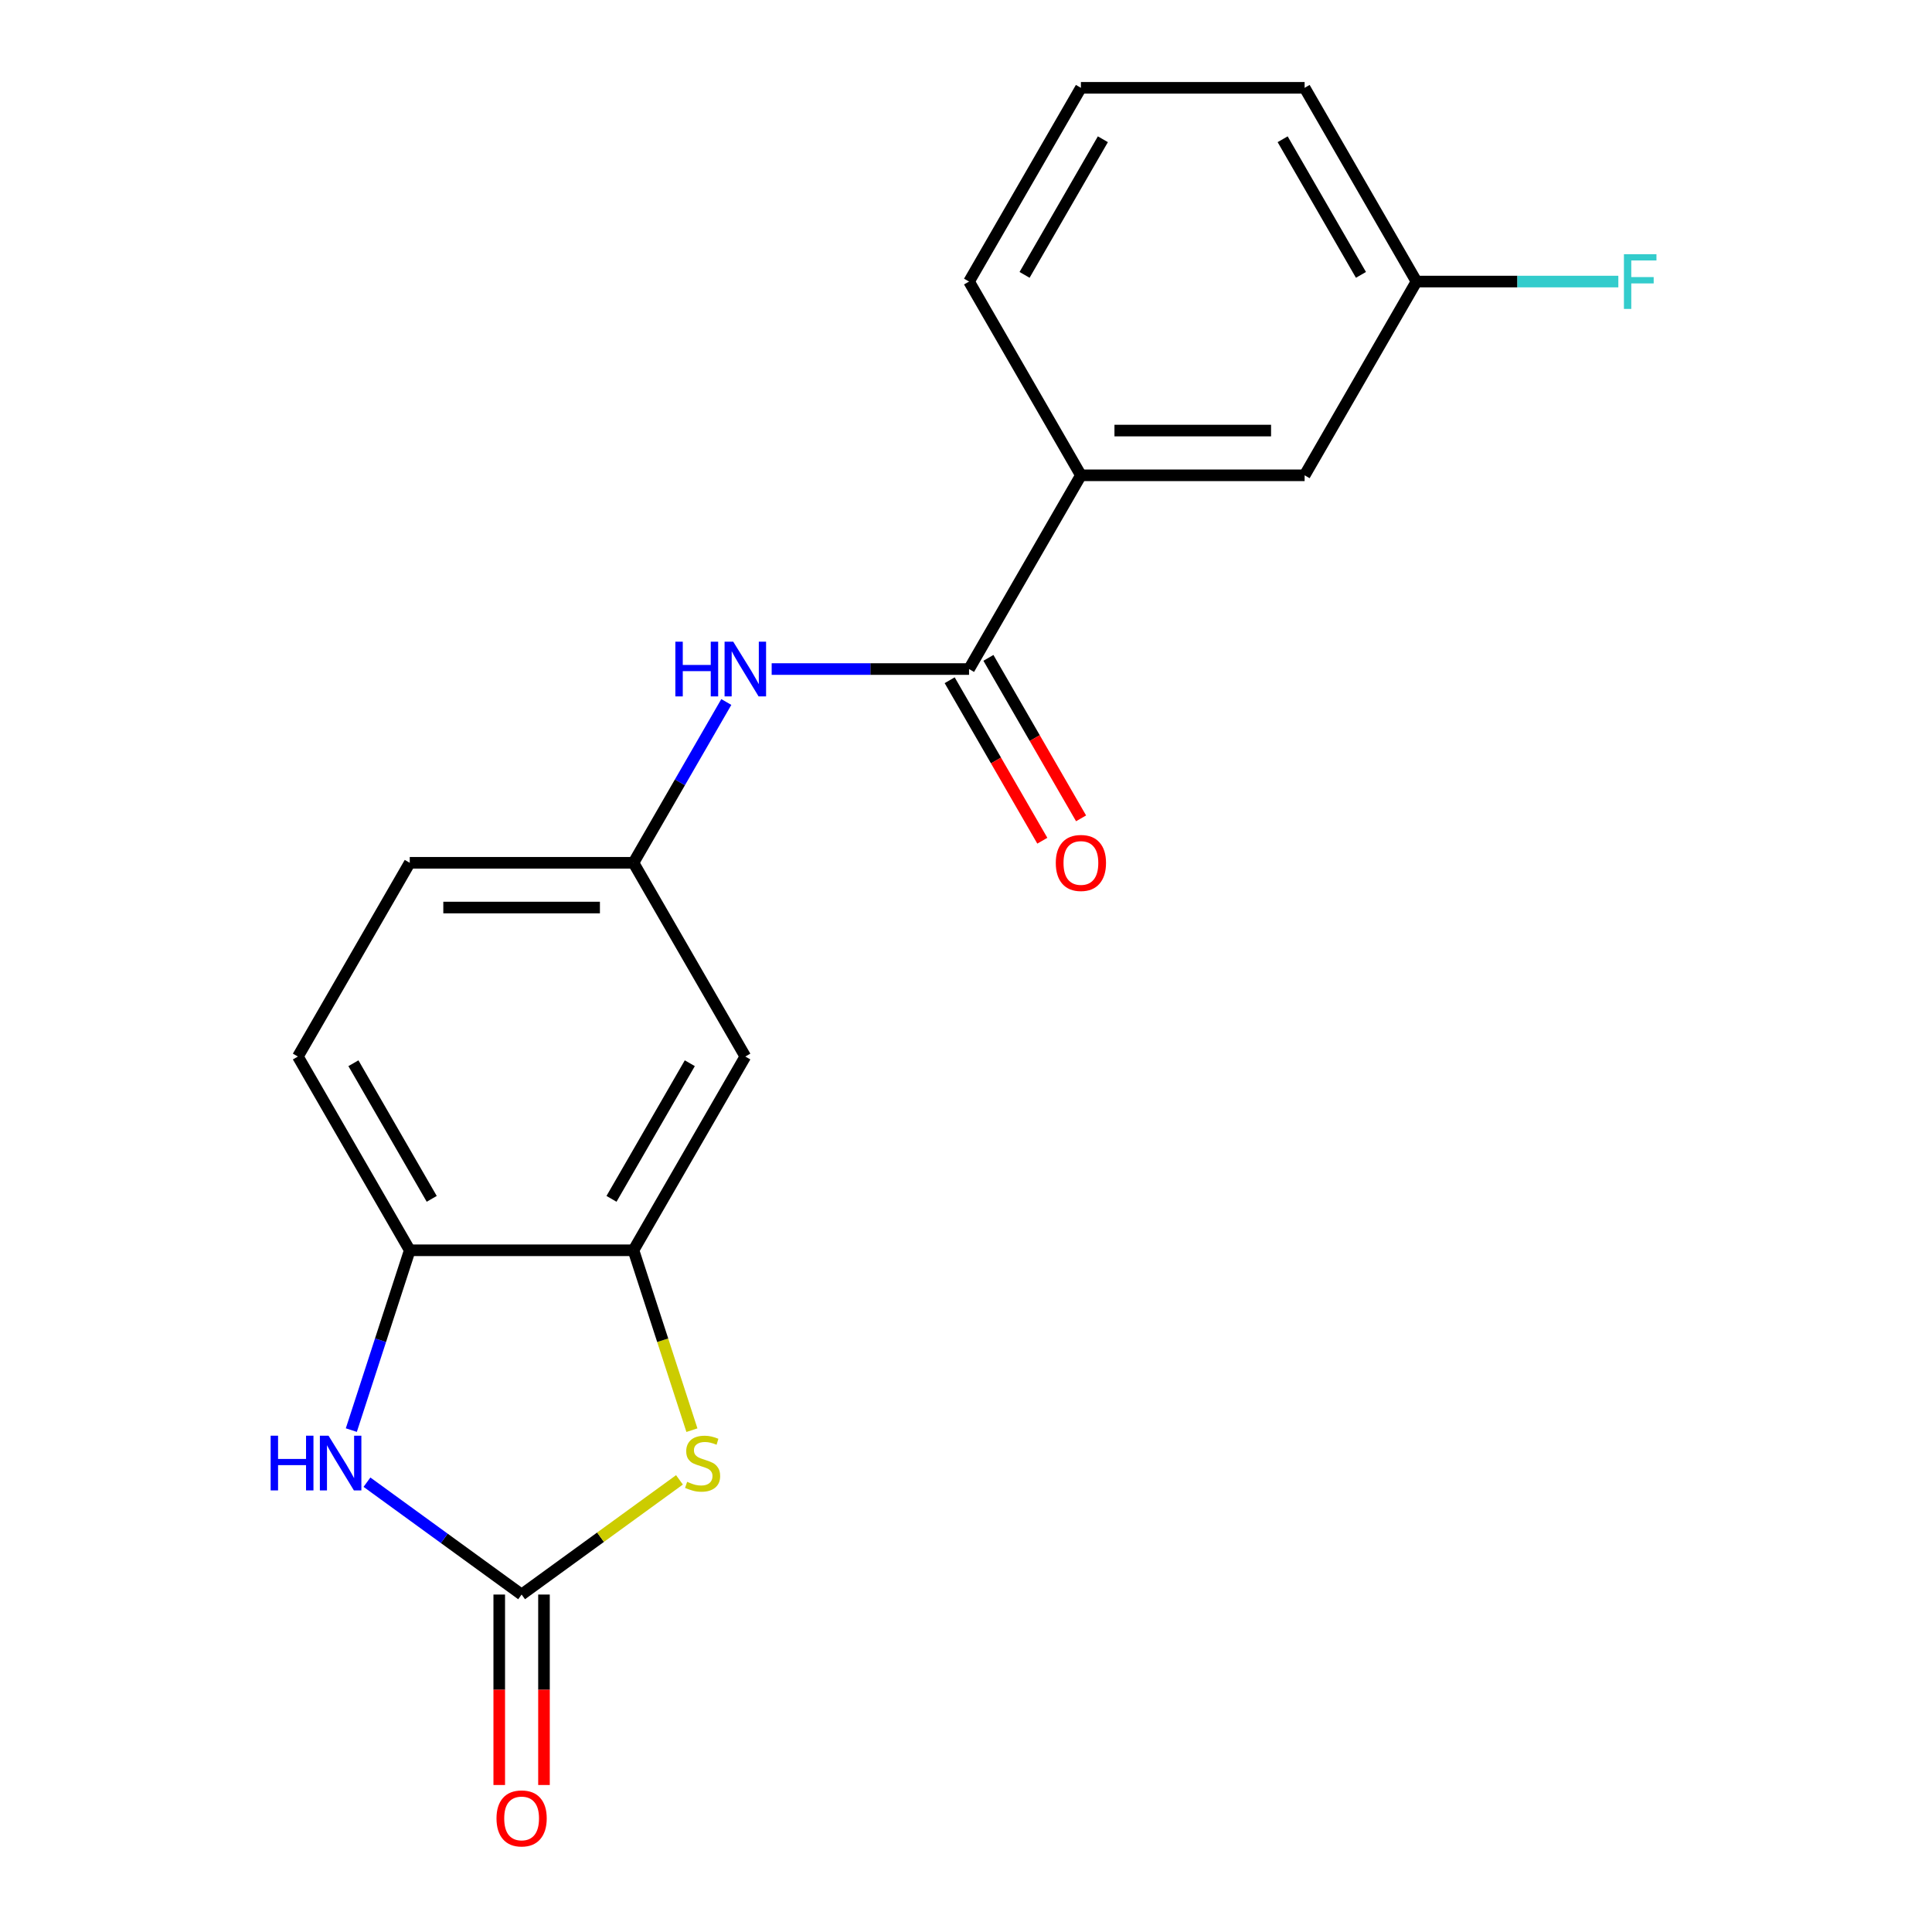 <?xml version='1.0' encoding='iso-8859-1'?>
<svg version='1.1' baseProfile='full'
              xmlns='http://www.w3.org/2000/svg'
                      xmlns:rdkit='http://www.rdkit.org/xml'
                      xmlns:xlink='http://www.w3.org/1999/xlink'
                  xml:space='preserve'
width='1000px' height='1000px' viewBox='0 0 1000 1000'>
<!-- END OF HEADER -->
<rect style='opacity:1.0;fill:#FFFFFF;stroke:none' width='1000' height='1000' x='0' y='0'> </rect>
<path class='bond-0' d='M 269.986,825.335 L 310.838,795.654' style='fill:none;fill-rule:evenodd;stroke:#000000;stroke-width:6px;stroke-linecap:butt;stroke-linejoin:miter;stroke-opacity:1' />
<path class='bond-0' d='M 310.838,795.654 L 351.691,765.972' style='fill:none;fill-rule:evenodd;stroke:#CCCC00;stroke-width:6px;stroke-linecap:butt;stroke-linejoin:miter;stroke-opacity:1' />
<path class='bond-1' d='M 269.986,825.335 L 229.963,796.257' style='fill:none;fill-rule:evenodd;stroke:#000000;stroke-width:6px;stroke-linecap:butt;stroke-linejoin:miter;stroke-opacity:1' />
<path class='bond-1' d='M 229.963,796.257 L 189.94,767.178' style='fill:none;fill-rule:evenodd;stroke:#0000FF;stroke-width:6px;stroke-linecap:butt;stroke-linejoin:miter;stroke-opacity:1' />
<path class='bond-9' d='M 258.406,825.335 L 258.406,874.625' style='fill:none;fill-rule:evenodd;stroke:#000000;stroke-width:6px;stroke-linecap:butt;stroke-linejoin:miter;stroke-opacity:1' />
<path class='bond-9' d='M 258.406,874.625 L 258.406,923.915' style='fill:none;fill-rule:evenodd;stroke:#FF0000;stroke-width:6px;stroke-linecap:butt;stroke-linejoin:miter;stroke-opacity:1' />
<path class='bond-9' d='M 281.565,825.335 L 281.565,874.625' style='fill:none;fill-rule:evenodd;stroke:#000000;stroke-width:6px;stroke-linecap:butt;stroke-linejoin:miter;stroke-opacity:1' />
<path class='bond-9' d='M 281.565,874.625 L 281.565,923.915' style='fill:none;fill-rule:evenodd;stroke:#FF0000;stroke-width:6px;stroke-linecap:butt;stroke-linejoin:miter;stroke-opacity:1' />
<path class='bond-2' d='M 358.138,740.257 L 343.01,693.701' style='fill:none;fill-rule:evenodd;stroke:#CCCC00;stroke-width:6px;stroke-linecap:butt;stroke-linejoin:miter;stroke-opacity:1' />
<path class='bond-2' d='M 343.01,693.701 L 327.883,647.144' style='fill:none;fill-rule:evenodd;stroke:#000000;stroke-width:6px;stroke-linecap:butt;stroke-linejoin:miter;stroke-opacity:1' />
<path class='bond-4' d='M 181.847,740.217 L 196.967,693.681' style='fill:none;fill-rule:evenodd;stroke:#0000FF;stroke-width:6px;stroke-linecap:butt;stroke-linejoin:miter;stroke-opacity:1' />
<path class='bond-4' d='M 196.967,693.681 L 212.088,647.144' style='fill:none;fill-rule:evenodd;stroke:#000000;stroke-width:6px;stroke-linecap:butt;stroke-linejoin:miter;stroke-opacity:1' />
<path class='bond-6' d='M 327.883,647.144 L 385.781,546.863' style='fill:none;fill-rule:evenodd;stroke:#000000;stroke-width:6px;stroke-linecap:butt;stroke-linejoin:miter;stroke-opacity:1' />
<path class='bond-6' d='M 316.512,620.523 L 357.04,550.325' style='fill:none;fill-rule:evenodd;stroke:#000000;stroke-width:6px;stroke-linecap:butt;stroke-linejoin:miter;stroke-opacity:1' />
<path class='bond-19' d='M 327.883,647.144 L 212.088,647.144' style='fill:none;fill-rule:evenodd;stroke:#000000;stroke-width:6px;stroke-linecap:butt;stroke-linejoin:miter;stroke-opacity:1' />
<path class='bond-3' d='M 501.576,346.299 L 450.496,346.299' style='fill:none;fill-rule:evenodd;stroke:#000000;stroke-width:6px;stroke-linecap:butt;stroke-linejoin:miter;stroke-opacity:1' />
<path class='bond-3' d='M 450.496,346.299 L 399.416,346.299' style='fill:none;fill-rule:evenodd;stroke:#0000FF;stroke-width:6px;stroke-linecap:butt;stroke-linejoin:miter;stroke-opacity:1' />
<path class='bond-7' d='M 501.576,346.299 L 559.474,246.018' style='fill:none;fill-rule:evenodd;stroke:#000000;stroke-width:6px;stroke-linecap:butt;stroke-linejoin:miter;stroke-opacity:1' />
<path class='bond-10' d='M 491.548,352.089 L 515.527,393.623' style='fill:none;fill-rule:evenodd;stroke:#000000;stroke-width:6px;stroke-linecap:butt;stroke-linejoin:miter;stroke-opacity:1' />
<path class='bond-10' d='M 515.527,393.623 L 539.507,435.156' style='fill:none;fill-rule:evenodd;stroke:#FF0000;stroke-width:6px;stroke-linecap:butt;stroke-linejoin:miter;stroke-opacity:1' />
<path class='bond-10' d='M 511.604,340.51 L 535.584,382.043' style='fill:none;fill-rule:evenodd;stroke:#000000;stroke-width:6px;stroke-linecap:butt;stroke-linejoin:miter;stroke-opacity:1' />
<path class='bond-10' d='M 535.584,382.043 L 559.563,423.576' style='fill:none;fill-rule:evenodd;stroke:#FF0000;stroke-width:6px;stroke-linecap:butt;stroke-linejoin:miter;stroke-opacity:1' />
<path class='bond-12' d='M 212.088,647.144 L 154.19,546.863' style='fill:none;fill-rule:evenodd;stroke:#000000;stroke-width:6px;stroke-linecap:butt;stroke-linejoin:miter;stroke-opacity:1' />
<path class='bond-12' d='M 223.46,620.523 L 182.931,550.325' style='fill:none;fill-rule:evenodd;stroke:#000000;stroke-width:6px;stroke-linecap:butt;stroke-linejoin:miter;stroke-opacity:1' />
<path class='bond-5' d='M 375.934,363.354 L 351.909,404.968' style='fill:none;fill-rule:evenodd;stroke:#0000FF;stroke-width:6px;stroke-linecap:butt;stroke-linejoin:miter;stroke-opacity:1' />
<path class='bond-5' d='M 351.909,404.968 L 327.883,446.581' style='fill:none;fill-rule:evenodd;stroke:#000000;stroke-width:6px;stroke-linecap:butt;stroke-linejoin:miter;stroke-opacity:1' />
<path class='bond-8' d='M 385.781,546.863 L 327.883,446.581' style='fill:none;fill-rule:evenodd;stroke:#000000;stroke-width:6px;stroke-linecap:butt;stroke-linejoin:miter;stroke-opacity:1' />
<path class='bond-11' d='M 559.474,246.018 L 675.269,246.018' style='fill:none;fill-rule:evenodd;stroke:#000000;stroke-width:6px;stroke-linecap:butt;stroke-linejoin:miter;stroke-opacity:1' />
<path class='bond-11' d='M 576.843,222.859 L 657.9,222.859' style='fill:none;fill-rule:evenodd;stroke:#000000;stroke-width:6px;stroke-linecap:butt;stroke-linejoin:miter;stroke-opacity:1' />
<path class='bond-16' d='M 559.474,246.018 L 501.576,145.736' style='fill:none;fill-rule:evenodd;stroke:#000000;stroke-width:6px;stroke-linecap:butt;stroke-linejoin:miter;stroke-opacity:1' />
<path class='bond-20' d='M 327.883,446.581 L 212.088,446.581' style='fill:none;fill-rule:evenodd;stroke:#000000;stroke-width:6px;stroke-linecap:butt;stroke-linejoin:miter;stroke-opacity:1' />
<path class='bond-20' d='M 310.514,469.74 L 229.457,469.74' style='fill:none;fill-rule:evenodd;stroke:#000000;stroke-width:6px;stroke-linecap:butt;stroke-linejoin:miter;stroke-opacity:1' />
<path class='bond-13' d='M 675.269,246.018 L 733.167,145.736' style='fill:none;fill-rule:evenodd;stroke:#000000;stroke-width:6px;stroke-linecap:butt;stroke-linejoin:miter;stroke-opacity:1' />
<path class='bond-14' d='M 154.19,546.863 L 212.088,446.581' style='fill:none;fill-rule:evenodd;stroke:#000000;stroke-width:6px;stroke-linecap:butt;stroke-linejoin:miter;stroke-opacity:1' />
<path class='bond-15' d='M 733.167,145.736 L 785.407,145.736' style='fill:none;fill-rule:evenodd;stroke:#000000;stroke-width:6px;stroke-linecap:butt;stroke-linejoin:miter;stroke-opacity:1' />
<path class='bond-15' d='M 785.407,145.736 L 837.647,145.736' style='fill:none;fill-rule:evenodd;stroke:#33CCCC;stroke-width:6px;stroke-linecap:butt;stroke-linejoin:miter;stroke-opacity:1' />
<path class='bond-21' d='M 733.167,145.736 L 675.269,45.455' style='fill:none;fill-rule:evenodd;stroke:#000000;stroke-width:6px;stroke-linecap:butt;stroke-linejoin:miter;stroke-opacity:1' />
<path class='bond-21' d='M 704.426,142.273 L 663.897,72.076' style='fill:none;fill-rule:evenodd;stroke:#000000;stroke-width:6px;stroke-linecap:butt;stroke-linejoin:miter;stroke-opacity:1' />
<path class='bond-17' d='M 501.576,145.736 L 559.474,45.455' style='fill:none;fill-rule:evenodd;stroke:#000000;stroke-width:6px;stroke-linecap:butt;stroke-linejoin:miter;stroke-opacity:1' />
<path class='bond-17' d='M 530.317,142.273 L 570.845,72.076' style='fill:none;fill-rule:evenodd;stroke:#000000;stroke-width:6px;stroke-linecap:butt;stroke-linejoin:miter;stroke-opacity:1' />
<path class='bond-18' d='M 559.474,45.455 L 675.269,45.455' style='fill:none;fill-rule:evenodd;stroke:#000000;stroke-width:6px;stroke-linecap:butt;stroke-linejoin:miter;stroke-opacity:1' />
<path  class='atom-1' d='M 355.666 766.992
Q 355.986 767.112, 357.306 767.672
Q 358.626 768.232, 360.066 768.592
Q 361.546 768.912, 362.986 768.912
Q 365.666 768.912, 367.226 767.632
Q 368.786 766.312, 368.786 764.032
Q 368.786 762.472, 367.986 761.512
Q 367.226 760.552, 366.026 760.032
Q 364.826 759.512, 362.826 758.912
Q 360.306 758.152, 358.786 757.432
Q 357.306 756.712, 356.226 755.192
Q 355.186 753.672, 355.186 751.112
Q 355.186 747.552, 357.586 745.352
Q 360.026 743.152, 364.826 743.152
Q 368.106 743.152, 371.826 744.712
L 370.906 747.792
Q 367.506 746.392, 364.946 746.392
Q 362.186 746.392, 360.666 747.552
Q 359.146 748.672, 359.186 750.632
Q 359.186 752.152, 359.946 753.072
Q 360.746 753.992, 361.866 754.512
Q 363.026 755.032, 364.946 755.632
Q 367.506 756.432, 369.026 757.232
Q 370.546 758.032, 371.626 759.672
Q 372.746 761.272, 372.746 764.032
Q 372.746 767.952, 370.106 770.072
Q 367.506 772.152, 363.146 772.152
Q 360.626 772.152, 358.706 771.592
Q 356.826 771.072, 354.586 770.152
L 355.666 766.992
' fill='#CCCC00'/>
<path  class='atom-2' d='M 140.085 743.112
L 143.925 743.112
L 143.925 755.152
L 158.405 755.152
L 158.405 743.112
L 162.245 743.112
L 162.245 771.432
L 158.405 771.432
L 158.405 758.352
L 143.925 758.352
L 143.925 771.432
L 140.085 771.432
L 140.085 743.112
' fill='#0000FF'/>
<path  class='atom-2' d='M 170.045 743.112
L 179.325 758.112
Q 180.245 759.592, 181.725 762.272
Q 183.205 764.952, 183.285 765.112
L 183.285 743.112
L 187.045 743.112
L 187.045 771.432
L 183.165 771.432
L 173.205 755.032
Q 172.045 753.112, 170.805 750.912
Q 169.605 748.712, 169.245 748.032
L 169.245 771.432
L 165.565 771.432
L 165.565 743.112
L 170.045 743.112
' fill='#0000FF'/>
<path  class='atom-6' d='M 349.561 332.139
L 353.401 332.139
L 353.401 344.179
L 367.881 344.179
L 367.881 332.139
L 371.721 332.139
L 371.721 360.459
L 367.881 360.459
L 367.881 347.379
L 353.401 347.379
L 353.401 360.459
L 349.561 360.459
L 349.561 332.139
' fill='#0000FF'/>
<path  class='atom-6' d='M 379.521 332.139
L 388.801 347.139
Q 389.721 348.619, 391.201 351.299
Q 392.681 353.979, 392.761 354.139
L 392.761 332.139
L 396.521 332.139
L 396.521 360.459
L 392.641 360.459
L 382.681 344.059
Q 381.521 342.139, 380.281 339.939
Q 379.081 337.739, 378.721 337.059
L 378.721 360.459
L 375.041 360.459
L 375.041 332.139
L 379.521 332.139
' fill='#0000FF'/>
<path  class='atom-10' d='M 256.986 941.21
Q 256.986 934.41, 260.346 930.61
Q 263.706 926.81, 269.986 926.81
Q 276.266 926.81, 279.626 930.61
Q 282.986 934.41, 282.986 941.21
Q 282.986 948.09, 279.586 952.01
Q 276.186 955.89, 269.986 955.89
Q 263.746 955.89, 260.346 952.01
Q 256.986 948.13, 256.986 941.21
M 269.986 952.69
Q 274.306 952.69, 276.626 949.81
Q 278.986 946.89, 278.986 941.21
Q 278.986 935.65, 276.626 932.85
Q 274.306 930.01, 269.986 930.01
Q 265.666 930.01, 263.306 932.81
Q 260.986 935.61, 260.986 941.21
Q 260.986 946.93, 263.306 949.81
Q 265.666 952.69, 269.986 952.69
' fill='#FF0000'/>
<path  class='atom-11' d='M 546.474 446.661
Q 546.474 439.861, 549.834 436.061
Q 553.194 432.261, 559.474 432.261
Q 565.754 432.261, 569.114 436.061
Q 572.474 439.861, 572.474 446.661
Q 572.474 453.541, 569.074 457.461
Q 565.674 461.341, 559.474 461.341
Q 553.234 461.341, 549.834 457.461
Q 546.474 453.581, 546.474 446.661
M 559.474 458.141
Q 563.794 458.141, 566.114 455.261
Q 568.474 452.341, 568.474 446.661
Q 568.474 441.101, 566.114 438.301
Q 563.794 435.461, 559.474 435.461
Q 555.154 435.461, 552.794 438.261
Q 550.474 441.061, 550.474 446.661
Q 550.474 452.381, 552.794 455.261
Q 555.154 458.141, 559.474 458.141
' fill='#FF0000'/>
<path  class='atom-16' d='M 840.542 131.576
L 857.382 131.576
L 857.382 134.816
L 844.342 134.816
L 844.342 143.416
L 855.942 143.416
L 855.942 146.696
L 844.342 146.696
L 844.342 159.896
L 840.542 159.896
L 840.542 131.576
' fill='#33CCCC'/>
</svg>
